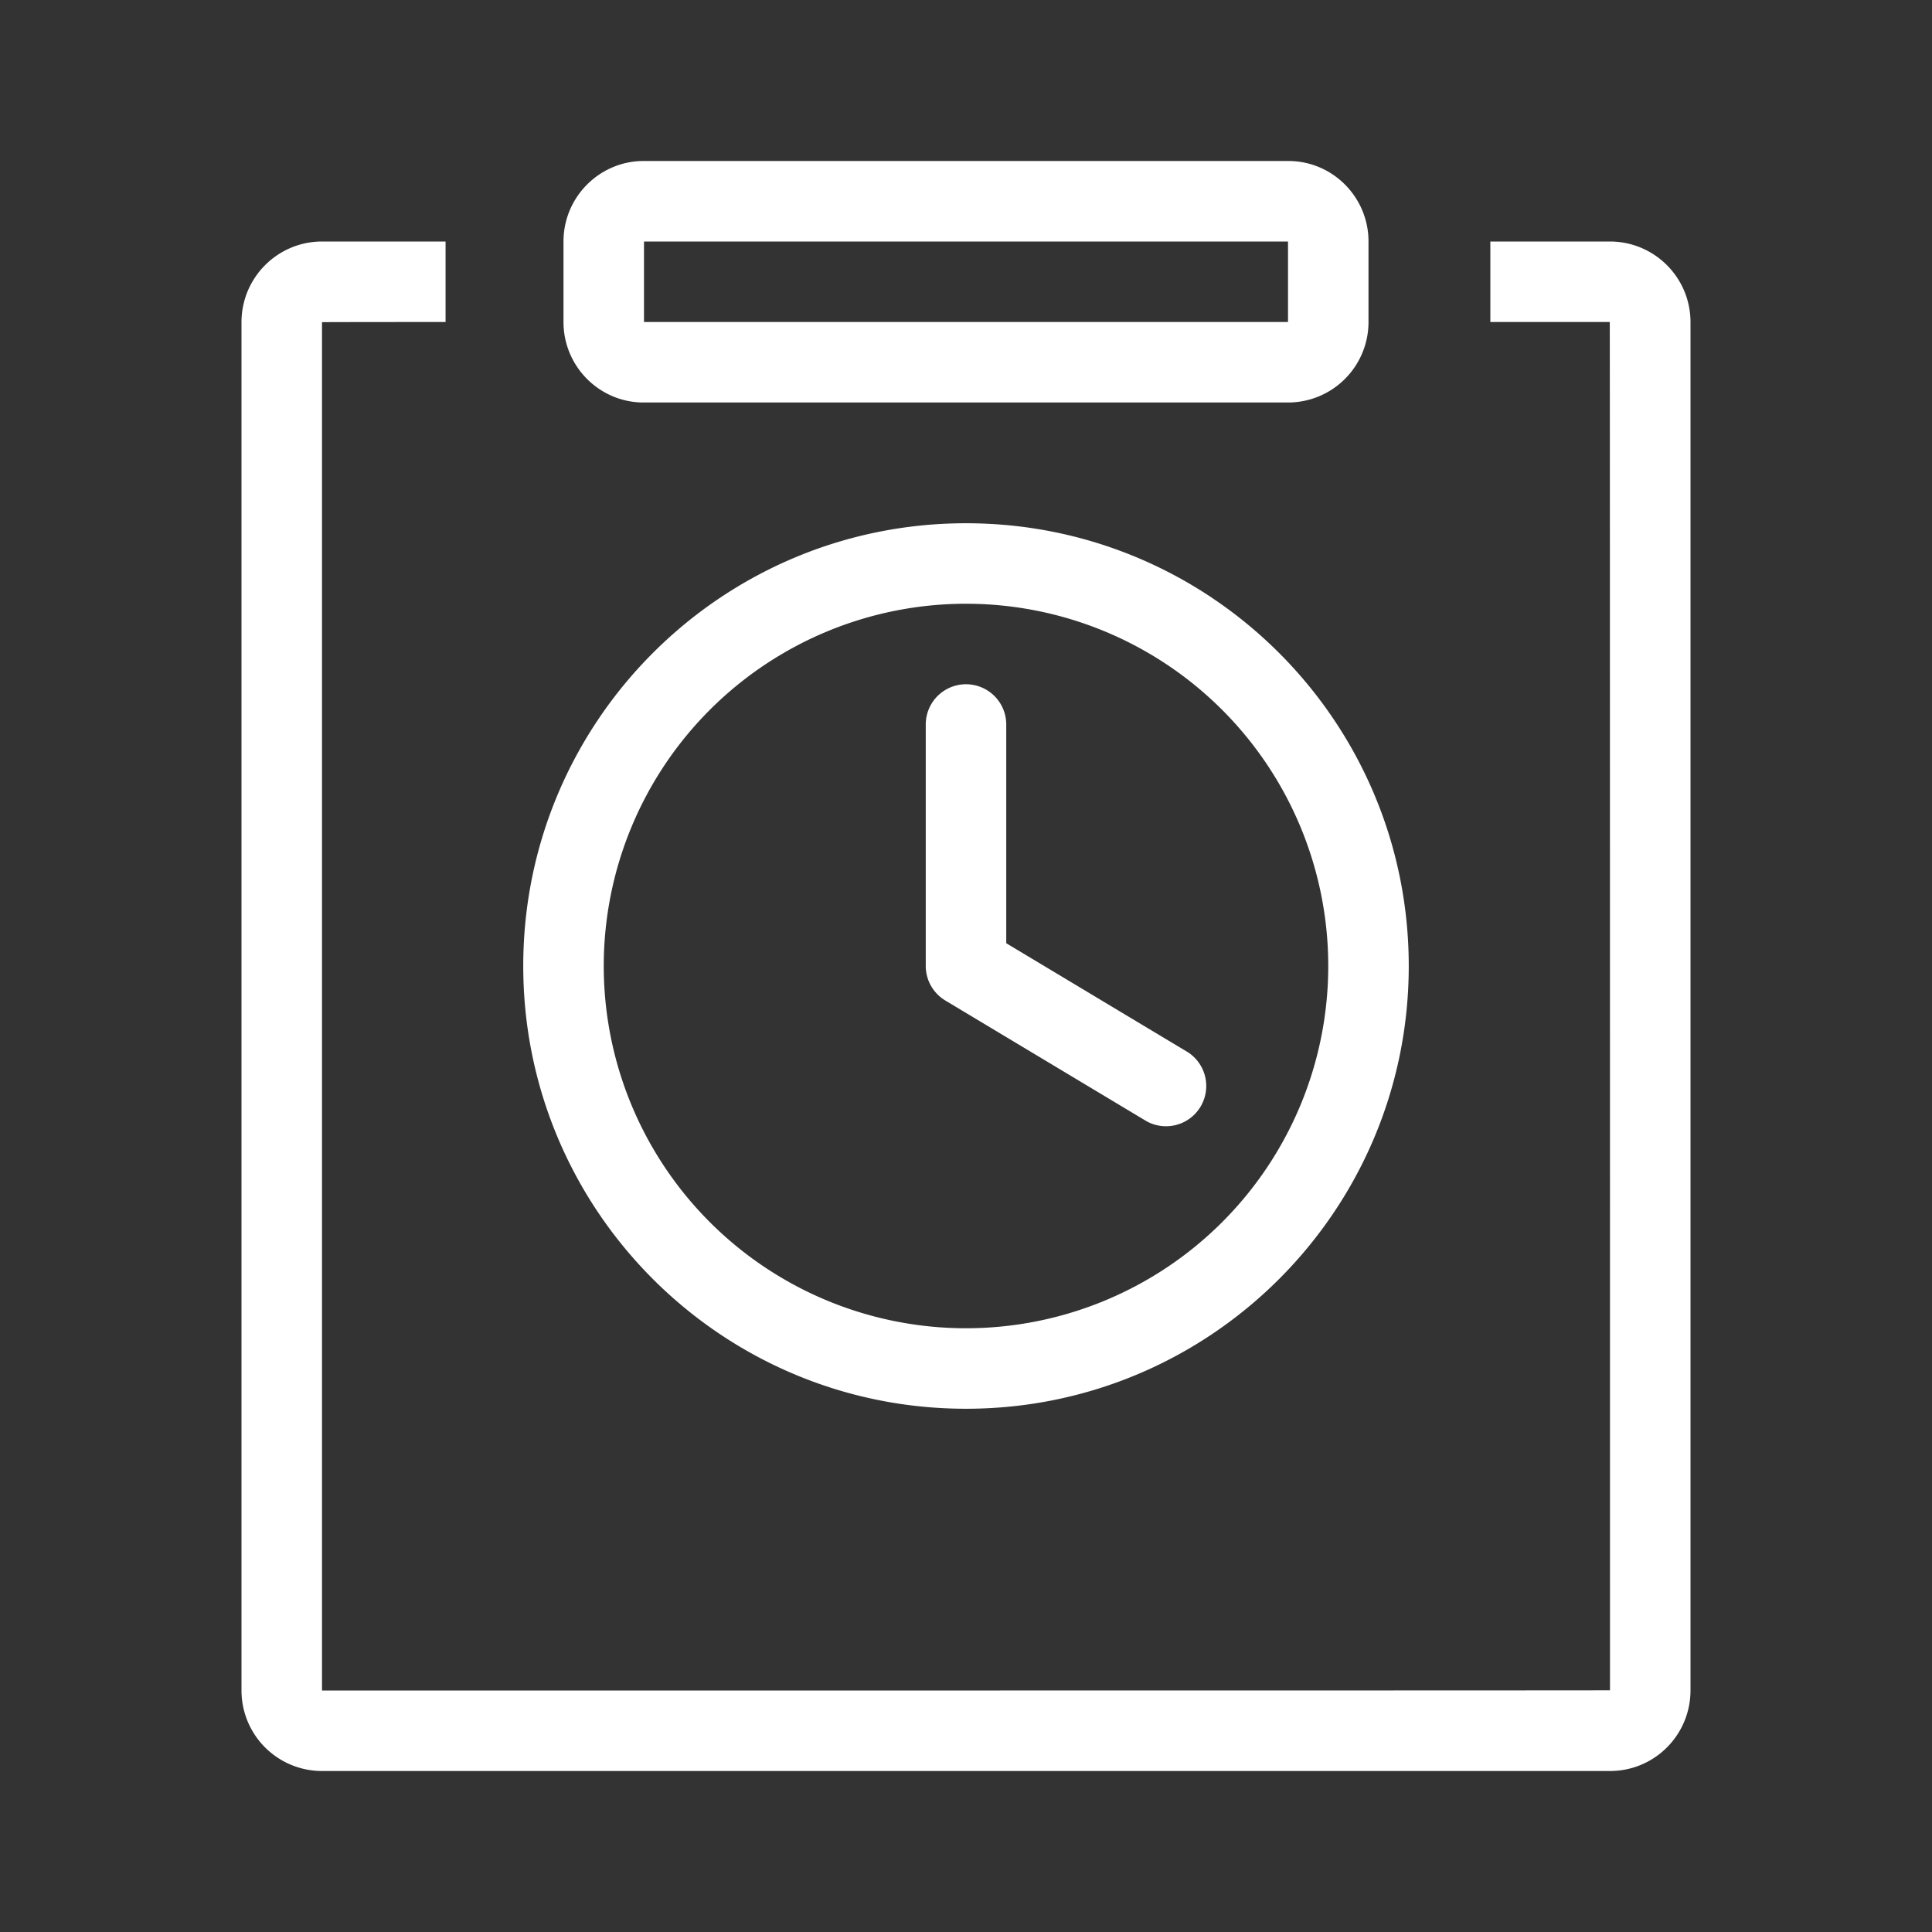 <svg t="1705124330188" class="icon" viewBox="0 0 1024 1024" version="1.1" xmlns="http://www.w3.org/2000/svg" p-id="5175" width="263" height="263"><rect x="0" y="0" width="1024" height="1024" fill="#333333" stroke="none"/><path d="M341.333 170.667h341.334V128H341.333v42.667z m-42.666-42.71c0-23.552 19.157-42.624 42.453-42.624h341.76c23.424 0 42.453 19.158 42.453 42.624v42.752a42.645 42.645 0 0 1-42.453 42.624H341.12c-23.424 0-42.453-19.157-42.453-42.624v-42.752zM512 746.667C382.4 746.667 277.333 641.6 277.333 512S382.4 277.333 512 277.333 746.667 382.4 746.667 512 641.6 746.667 512 746.667zM512 704a192 192 0 1 0 0-384 192 192 0 0 0 0 384z m21.333-320v115.925l96.299 57.792a21.333 21.333 0 0 1-21.93 36.566l-106.667-64A21.333 21.333 0 0 1 490.667 512V384a21.333 21.333 0 0 1 42.666 0zM236.16 128v42.667s-65.493 0.021-65.493 0.106V896s682.666 0.043 682.666-0.107c0 0 0-725.226-0.128-725.226H789.91V128h63.296C876.843 128 896 147.072 896 170.773v725.12c0 23.616-18.987 42.774-42.667 42.774H170.667A42.667 42.667 0 0 1 128 895.893v-725.12C128 147.157 147.115 128 170.752 128h65.408z" p-id="5176" fill="#ffffff"></path></svg>
